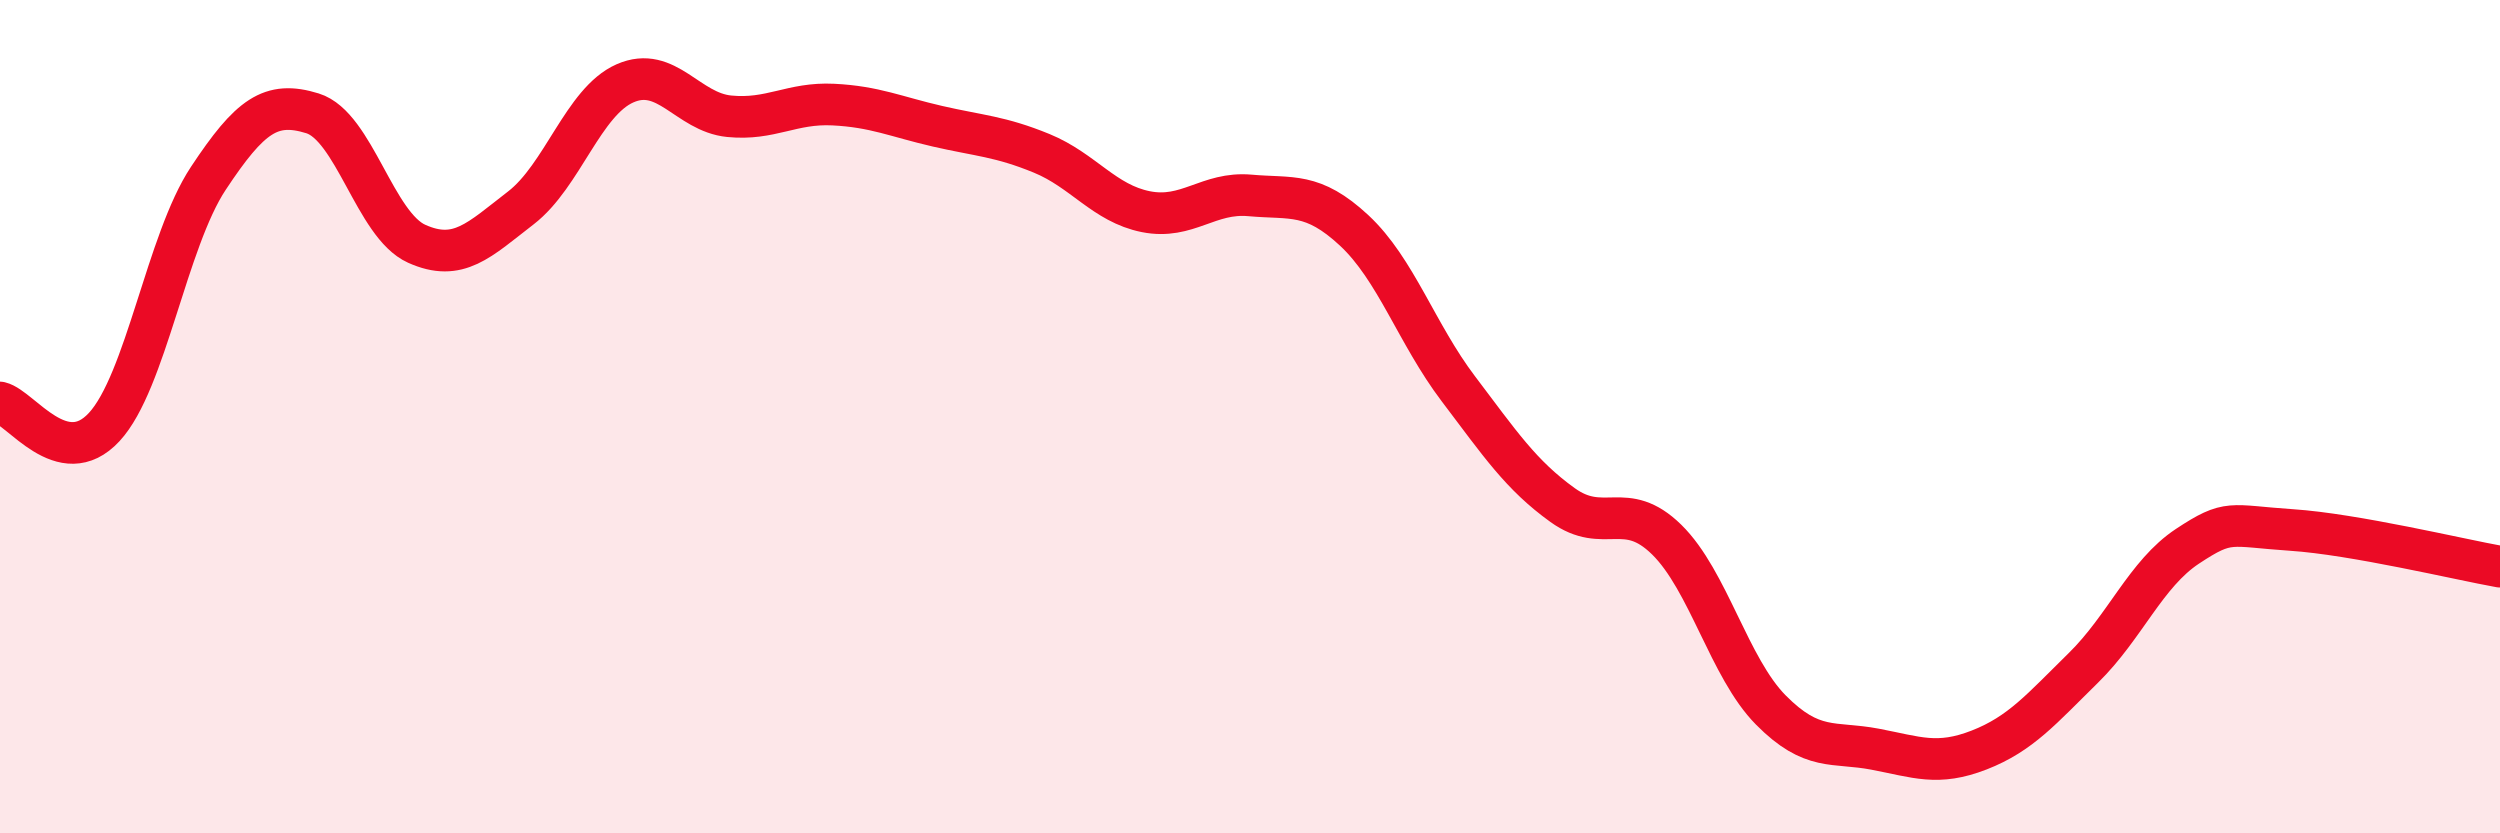 
    <svg width="60" height="20" viewBox="0 0 60 20" xmlns="http://www.w3.org/2000/svg">
      <path
        d="M 0,9.66 C 0.5,9.78 1.5,11.33 2.5,10.25 C 3.5,9.17 4,5.79 5,4.28 C 6,2.77 6.5,2.41 7.5,2.72 C 8.5,3.03 9,5.4 10,5.85 C 11,6.3 11.5,5.76 12.5,4.99 C 13.5,4.22 14,2.44 15,2 C 16,1.56 16.5,2.69 17.5,2.79 C 18.5,2.89 19,2.46 20,2.51 C 21,2.56 21.5,2.8 22.5,3.03 C 23.5,3.26 24,3.27 25,3.68 C 26,4.09 26.5,4.88 27.5,5.08 C 28.5,5.28 29,4.6 30,4.69 C 31,4.78 31.5,4.6 32.5,5.53 C 33.5,6.46 34,8.01 35,9.33 C 36,10.65 36.5,11.4 37.5,12.12 C 38.5,12.84 39,11.97 40,12.95 C 41,13.93 41.5,16.03 42.5,17.04 C 43.5,18.05 44,17.79 45,17.98 C 46,18.17 46.5,18.39 47.5,18 C 48.5,17.61 49,17.01 50,16.03 C 51,15.05 51.5,13.77 52.5,13.11 C 53.5,12.45 53.5,12.62 55,12.72 C 56.5,12.82 59,13.42 60,13.6L60 20L0 20Z"
        fill="#EB0A25"
        opacity="0.1"
        stroke-linecap="round"
        stroke-linejoin="round"
      />
      <path
        d="M 0,9.66 C 0.5,9.78 1.5,11.33 2.5,10.25 C 3.5,9.17 4,5.79 5,4.28 C 6,2.77 6.5,2.41 7.5,2.72 C 8.5,3.03 9,5.4 10,5.85 C 11,6.3 11.5,5.76 12.5,4.99 C 13.5,4.22 14,2.44 15,2 C 16,1.56 16.5,2.69 17.5,2.79 C 18.5,2.89 19,2.46 20,2.51 C 21,2.56 21.5,2.8 22.5,3.03 C 23.5,3.26 24,3.27 25,3.68 C 26,4.09 26.5,4.88 27.5,5.08 C 28.5,5.28 29,4.6 30,4.69 C 31,4.78 31.5,4.6 32.5,5.53 C 33.5,6.46 34,8.01 35,9.33 C 36,10.65 36.5,11.4 37.5,12.12 C 38.5,12.84 39,11.97 40,12.95 C 41,13.93 41.5,16.03 42.5,17.04 C 43.5,18.05 44,17.79 45,17.98 C 46,18.17 46.5,18.39 47.5,18 C 48.5,17.61 49,17.01 50,16.03 C 51,15.05 51.5,13.77 52.5,13.11 C 53.5,12.45 53.5,12.62 55,12.72 C 56.5,12.82 59,13.42 60,13.6"
        stroke="#EB0A25"
        stroke-width="1"
        fill="none"
        stroke-linecap="round"
        stroke-linejoin="round"
      />
    </svg>
  